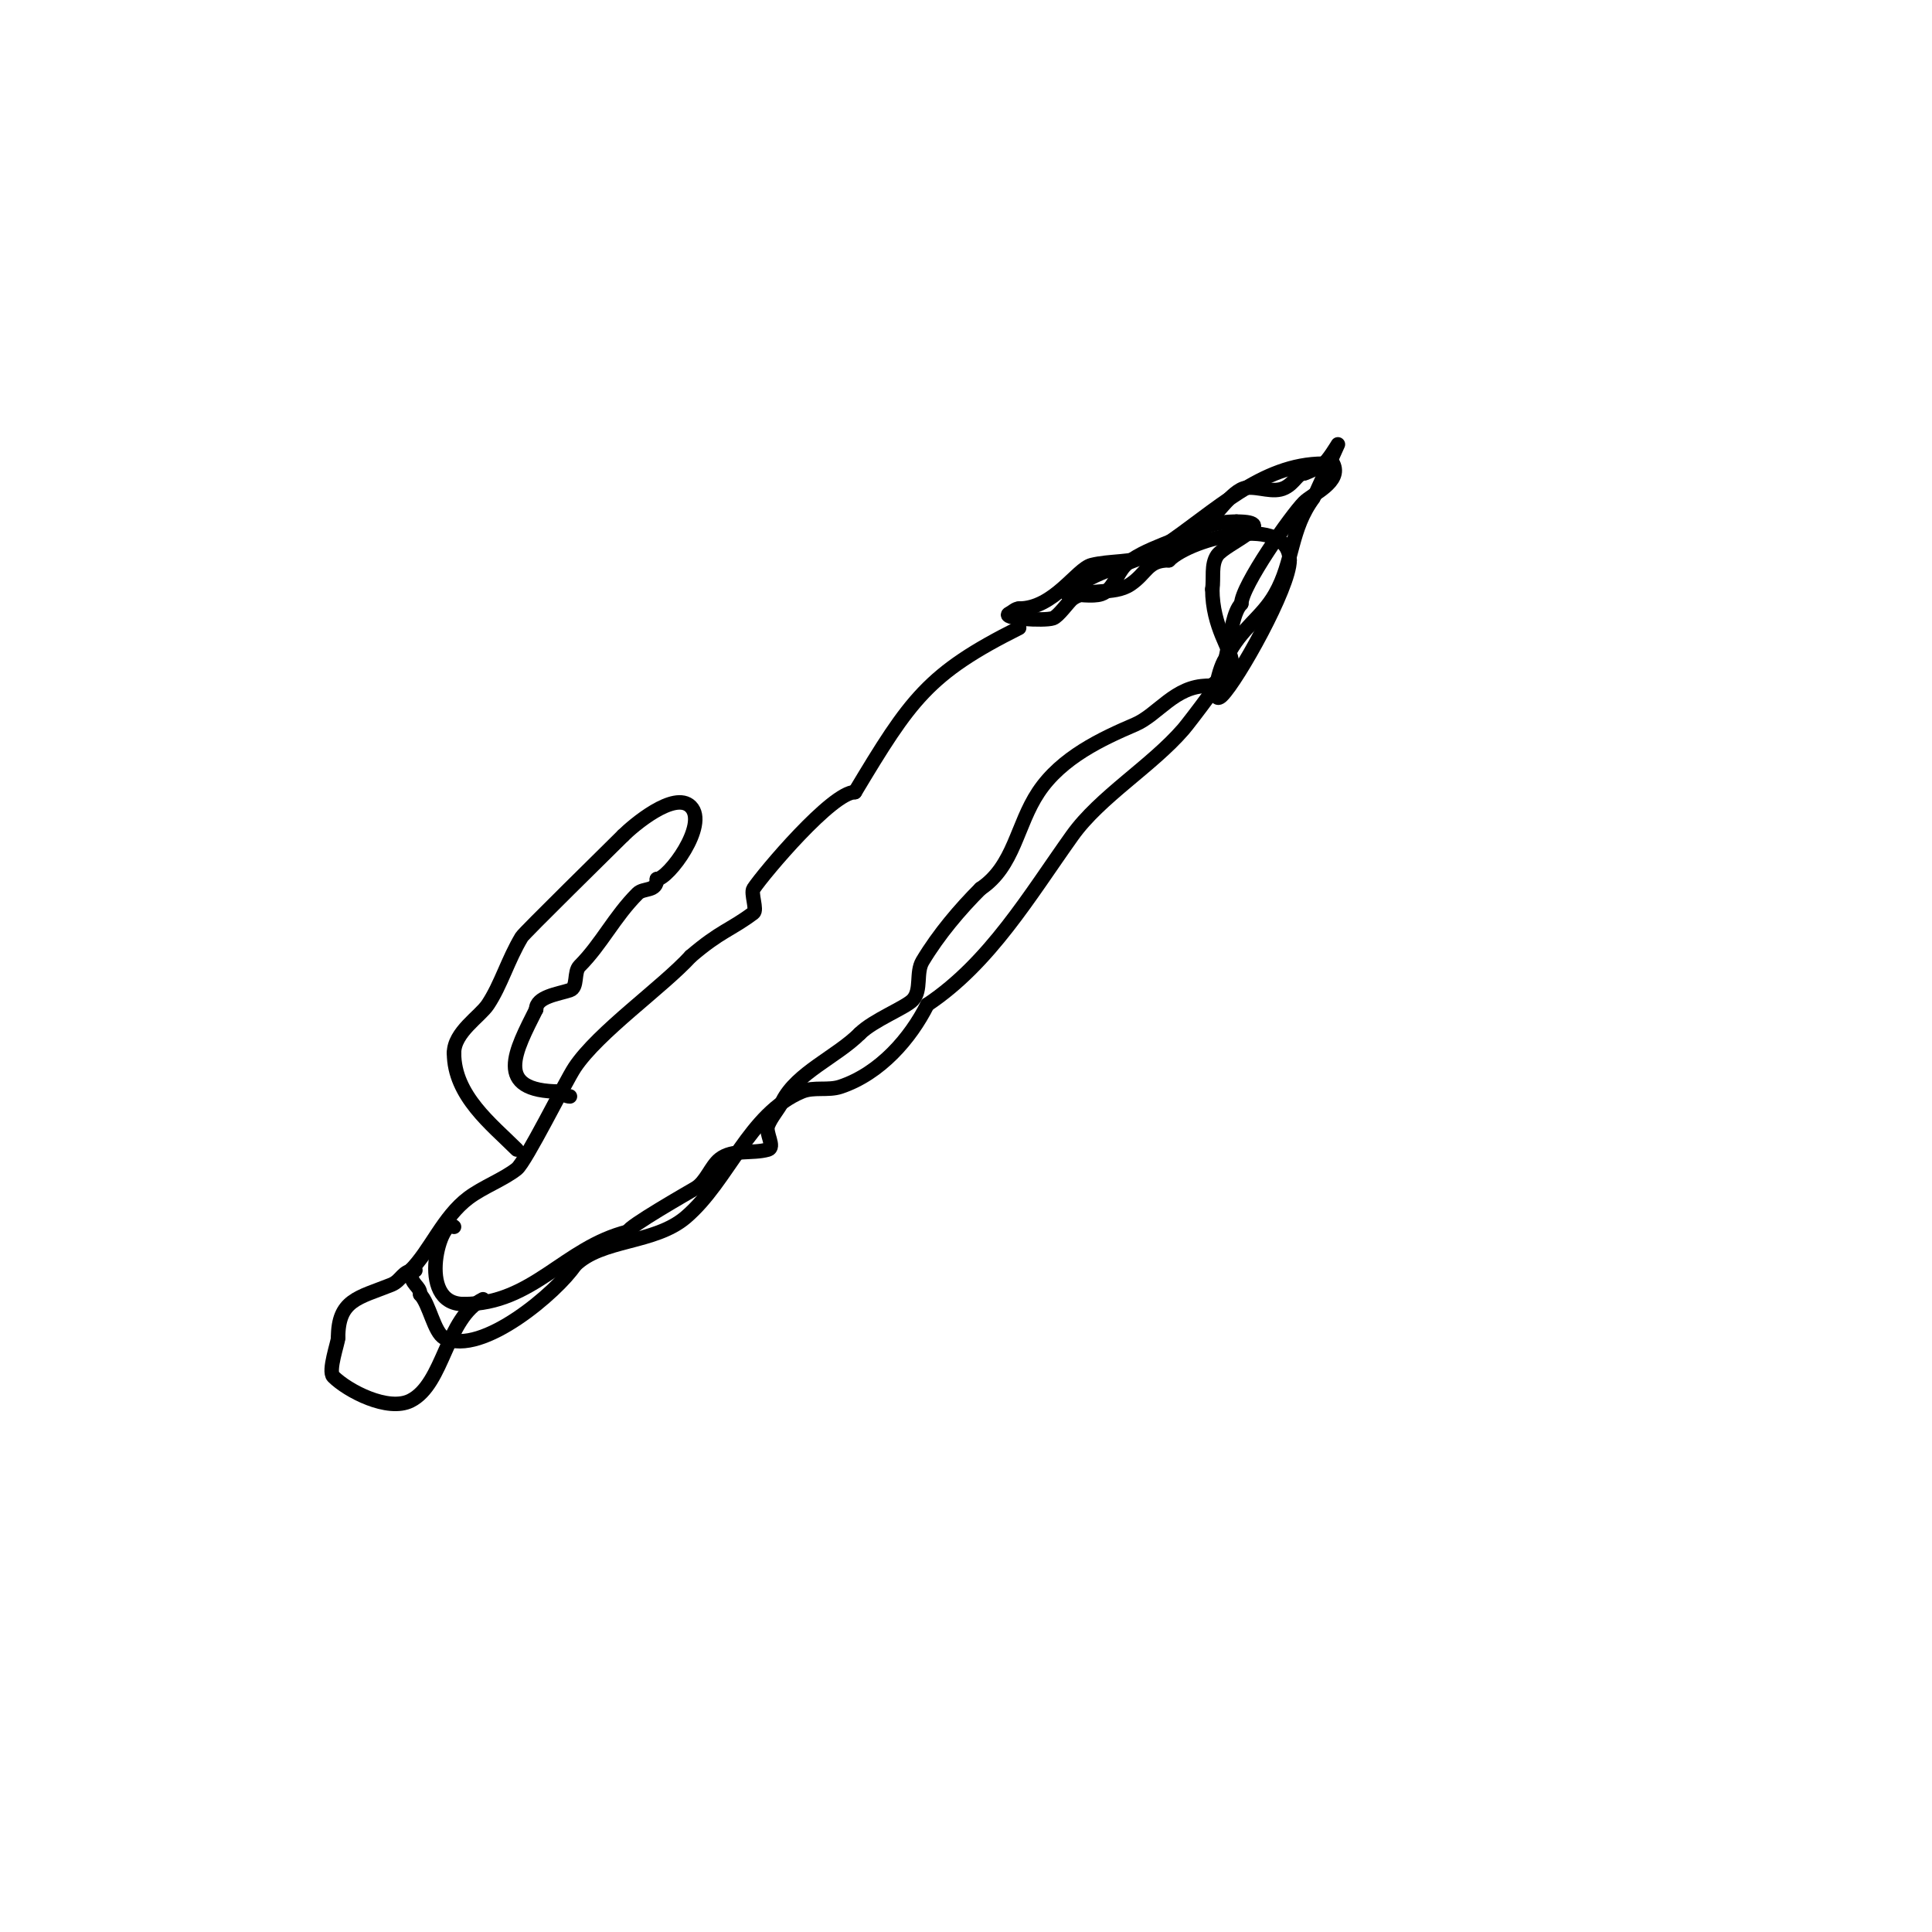 <svg viewBox='0 0 400 400' version='1.1' xmlns='http://www.w3.org/2000/svg' xmlns:xlink='http://www.w3.org/1999/xlink'><g fill='none' stroke='#000000' stroke-width='3' stroke-linecap='round' stroke-linejoin='round'><path d='M211,130c-18.86,9.43 -22.53,14.883 -34,34'/><path d='M177,164c-4.706,0 -18.786,16.68 -21,20c-0.606,0.909 0.82,4.385 0,5c-4.76,3.57 -6.807,3.692 -13,9'/><path d='M143,198c-5.878,6.413 -19.13,15.695 -24,23c-1.921,2.882 -10.131,19.505 -12,21c-2.673,2.139 -7.018,3.764 -10,6c-5.257,3.943 -7.884,10.884 -12,15'/><path d='M85,263c0,3.191 2,3.093 2,5'/><path d='M87,268c1.895,1.895 2.863,7.931 5,9c7.789,3.895 23.461,-9.692 27,-15'/><path d='M119,262c5.546,-5.546 16.487,-4.417 23,-10c8.9,-7.628 13.007,-21.42 24,-26c2.481,-1.034 5.45,-0.15 8,-1c8.233,-2.744 14.524,-10.049 18,-17'/><path d='M192,208c12.972,-8.648 21.238,-22.733 30,-35c5.741,-8.038 16.386,-14.368 23,-22c1.276,-1.472 10,-12.975 10,-14'/><path d='M255,137c0,-2.398 -4,-7.126 -4,-15'/><path d='M251,122c0.333,-2.333 -0.307,-5.039 1,-7c1.614,-2.421 13.446,-7 4,-7'/><path d='M256,108c-8.368,0 -11.121,4.248 -18,7c-3.826,1.53 -8.194,1.049 -12,2c-3.05,0.762 -7.821,9 -15,9'/><path d='M211,126c-0.745,0 -1.333,0.667 -2,1c-2.056,1.028 7.155,1.615 9,1c1.135,-0.378 3.236,-3.427 4,-4c3.254,-2.44 8.482,-0.655 12,-3c3.493,-2.329 3.51,-5 8,-5'/><path d='M242,116c4.803,-4.803 25,-9.578 25,0'/><path d='M267,116c0,5.597 -10.737,24.737 -14,28c-2.567,2.567 -0.632,-6.368 1,-8'/><path d='M254,136c3.037,-6.074 7.157,-8.025 10,-13c3.846,-6.73 3.074,-13.433 8,-20c0.161,-0.214 5,-11 5,-11c0,0 -2.14,3.57 -3,4'/><path d='M274,96c-12.859,0 -22.575,10.05 -33,17c-6.036,4.024 -14.86,4.86 -20,10'/><path d='M221,123c1.942,0 5.213,0.596 7,0c2.47,-0.823 3.159,-4.159 5,-6c3.367,-3.367 12.072,-5.381 16,-8c2.497,-1.665 6.078,-7.635 9,-8c2.646,-0.331 5.615,1.193 8,0c2.063,-1.032 2.623,-3 4,-3'/><path d='M270,98c0.719,0 5.55,-2.9 6,-2c1.888,3.775 -4.234,6.234 -6,8c-2.592,2.592 -13,17.353 -13,21'/><path d='M257,125c-3.206,3.206 -2.203,17 -7,17'/><path d='M250,142c-6.749,0 -10.252,5.965 -15,8c-6.819,2.923 -15.201,6.802 -20,14c-4.526,6.79 -5,15.334 -12,20'/><path d='M203,184c-4.203,4.203 -8.629,9.382 -12,15c-1.414,2.357 -0.151,5.966 -2,8c-1.454,1.6 -8.196,4.196 -11,7'/><path d='M178,214c-4.769,4.769 -13.068,8.136 -16,14c-0.869,1.738 -2.278,3.195 -3,5c-0.619,1.547 1.603,4.542 0,5c-3.269,0.934 -7.346,-0.124 -10,2c-1.836,1.469 -2.8,4.68 -5,6c-1.398,0.839 -14,8.011 -14,9'/><path d='M130,255c-13.267,3.317 -19.619,15 -34,15'/><path d='M96,270c-10.095,0 -4.628,-18.628 -2,-16'/><path d='M107,238c-5.187,-5.187 -13,-11.147 -13,-20'/><path d='M94,218c0,-4.279 5.332,-7.498 7,-10c2.73,-4.095 4.12,-9.2 7,-14c0.507,-0.844 18.376,-18.376 21,-21'/><path d='M129,173c2.032,-2.032 10.634,-9.366 14,-6c3.733,3.733 -4.64,15 -7,15'/><path d='M136,182c0,2.694 -2.749,1.749 -4,3c-4.81,4.81 -7.487,10.487 -12,15c-1.269,1.269 -0.297,4.432 -2,5c-2.444,0.815 -7,1.346 -7,4'/><path d='M111,209c-4.222,8.445 -9.109,17 5,17'/><path d='M116,226c0.527,0.527 1.255,1 2,1'/><path d='M86,263c-2.73,0 -2.802,2.121 -5,3c-6.843,2.737 -11,3.085 -11,11'/><path d='M70,277c0,0.917 -2.131,6.869 -1,8c2.953,2.953 11.308,7.346 16,5c6.921,-3.461 7.322,-17.161 15,-21'/><path d='M100,269'/></g>
</svg>